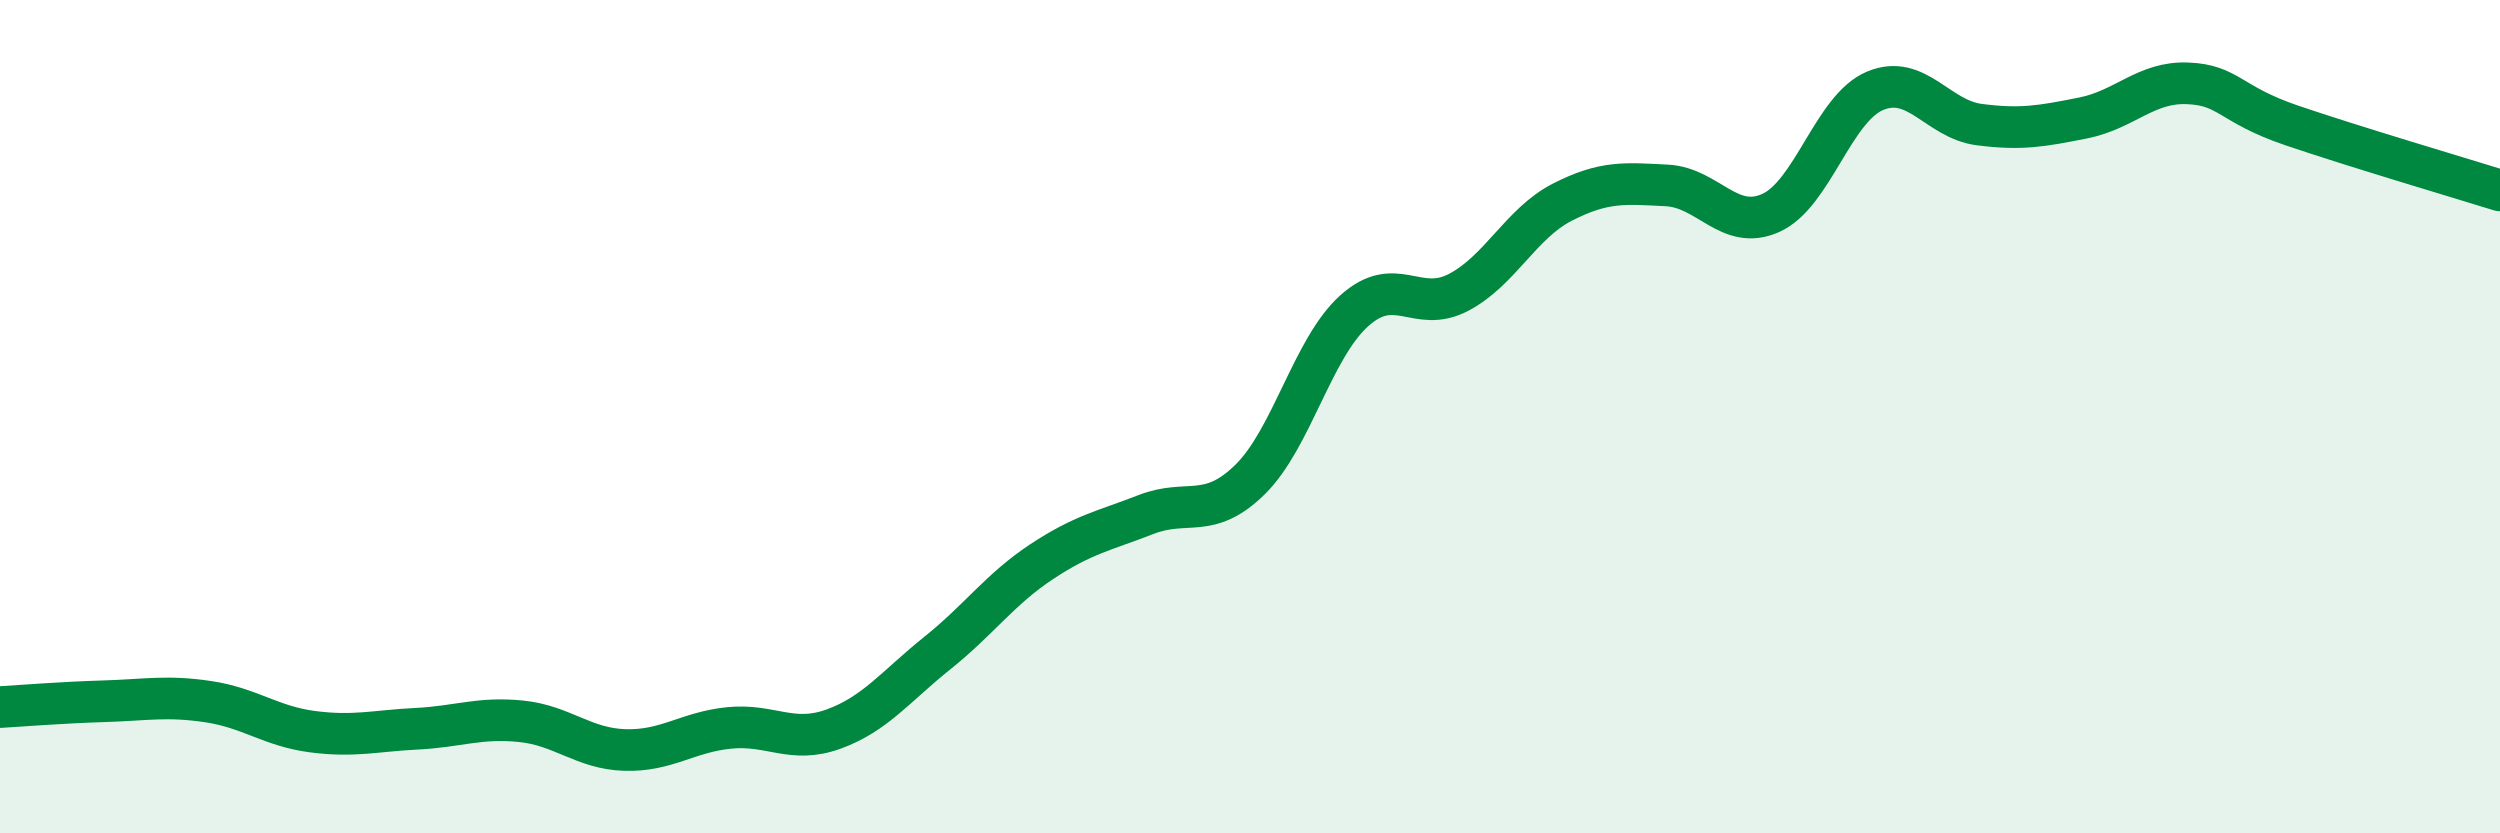 
    <svg width="60" height="20" viewBox="0 0 60 20" xmlns="http://www.w3.org/2000/svg">
      <path
        d="M 0,16.97 C 0.5,16.94 1.5,16.86 2.5,16.83 C 3.5,16.8 4,16.69 5,16.84 C 6,16.99 6.5,17.43 7.5,17.56 C 8.5,17.69 9,17.54 10,17.49 C 11,17.44 11.5,17.21 12.5,17.31 C 13.5,17.41 14,17.97 15,18 C 16,18.03 16.5,17.57 17.5,17.47 C 18.5,17.37 19,17.86 20,17.5 C 21,17.14 21.5,16.47 22.5,15.67 C 23.5,14.87 24,14.14 25,13.48 C 26,12.82 26.5,12.74 27.5,12.35 C 28.5,11.96 29,12.49 30,11.51 C 31,10.53 31.5,8.36 32.5,7.46 C 33.5,6.56 34,7.54 35,7.02 C 36,6.5 36.5,5.36 37.5,4.85 C 38.5,4.34 39,4.4 40,4.45 C 41,4.5 41.5,5.56 42.5,5.11 C 43.5,4.66 44,2.6 45,2.18 C 46,1.76 46.5,2.86 47.5,2.99 C 48.5,3.12 49,3.03 50,2.83 C 51,2.63 51.5,1.96 52.5,2 C 53.5,2.04 53.5,2.5 55,3.01 C 56.5,3.52 59,4.26 60,4.57L60 20L0 20Z"
        fill="#008740"
        opacity="0.1"
        stroke-linecap="round"
        stroke-linejoin="round"
      />
      <path
        d="M 0,16.97 C 0.5,16.94 1.5,16.86 2.5,16.83 C 3.5,16.8 4,16.69 5,16.84 C 6,16.99 6.5,17.43 7.5,17.56 C 8.5,17.69 9,17.54 10,17.49 C 11,17.44 11.5,17.21 12.5,17.31 C 13.5,17.41 14,17.97 15,18 C 16,18.03 16.5,17.57 17.5,17.47 C 18.5,17.37 19,17.86 20,17.5 C 21,17.14 21.5,16.47 22.5,15.67 C 23.5,14.87 24,14.14 25,13.48 C 26,12.82 26.5,12.74 27.5,12.35 C 28.5,11.96 29,12.49 30,11.51 C 31,10.53 31.5,8.36 32.5,7.46 C 33.5,6.56 34,7.54 35,7.02 C 36,6.5 36.5,5.36 37.5,4.85 C 38.5,4.34 39,4.4 40,4.45 C 41,4.5 41.5,5.56 42.5,5.11 C 43.5,4.66 44,2.6 45,2.18 C 46,1.76 46.5,2.86 47.5,2.99 C 48.5,3.12 49,3.03 50,2.83 C 51,2.63 51.5,1.96 52.5,2 C 53.5,2.04 53.5,2.5 55,3.01 C 56.5,3.52 59,4.26 60,4.57"
        stroke="#008740"
        stroke-width="1"
        fill="none"
        stroke-linecap="round"
        stroke-linejoin="round"
      />
    </svg>
  